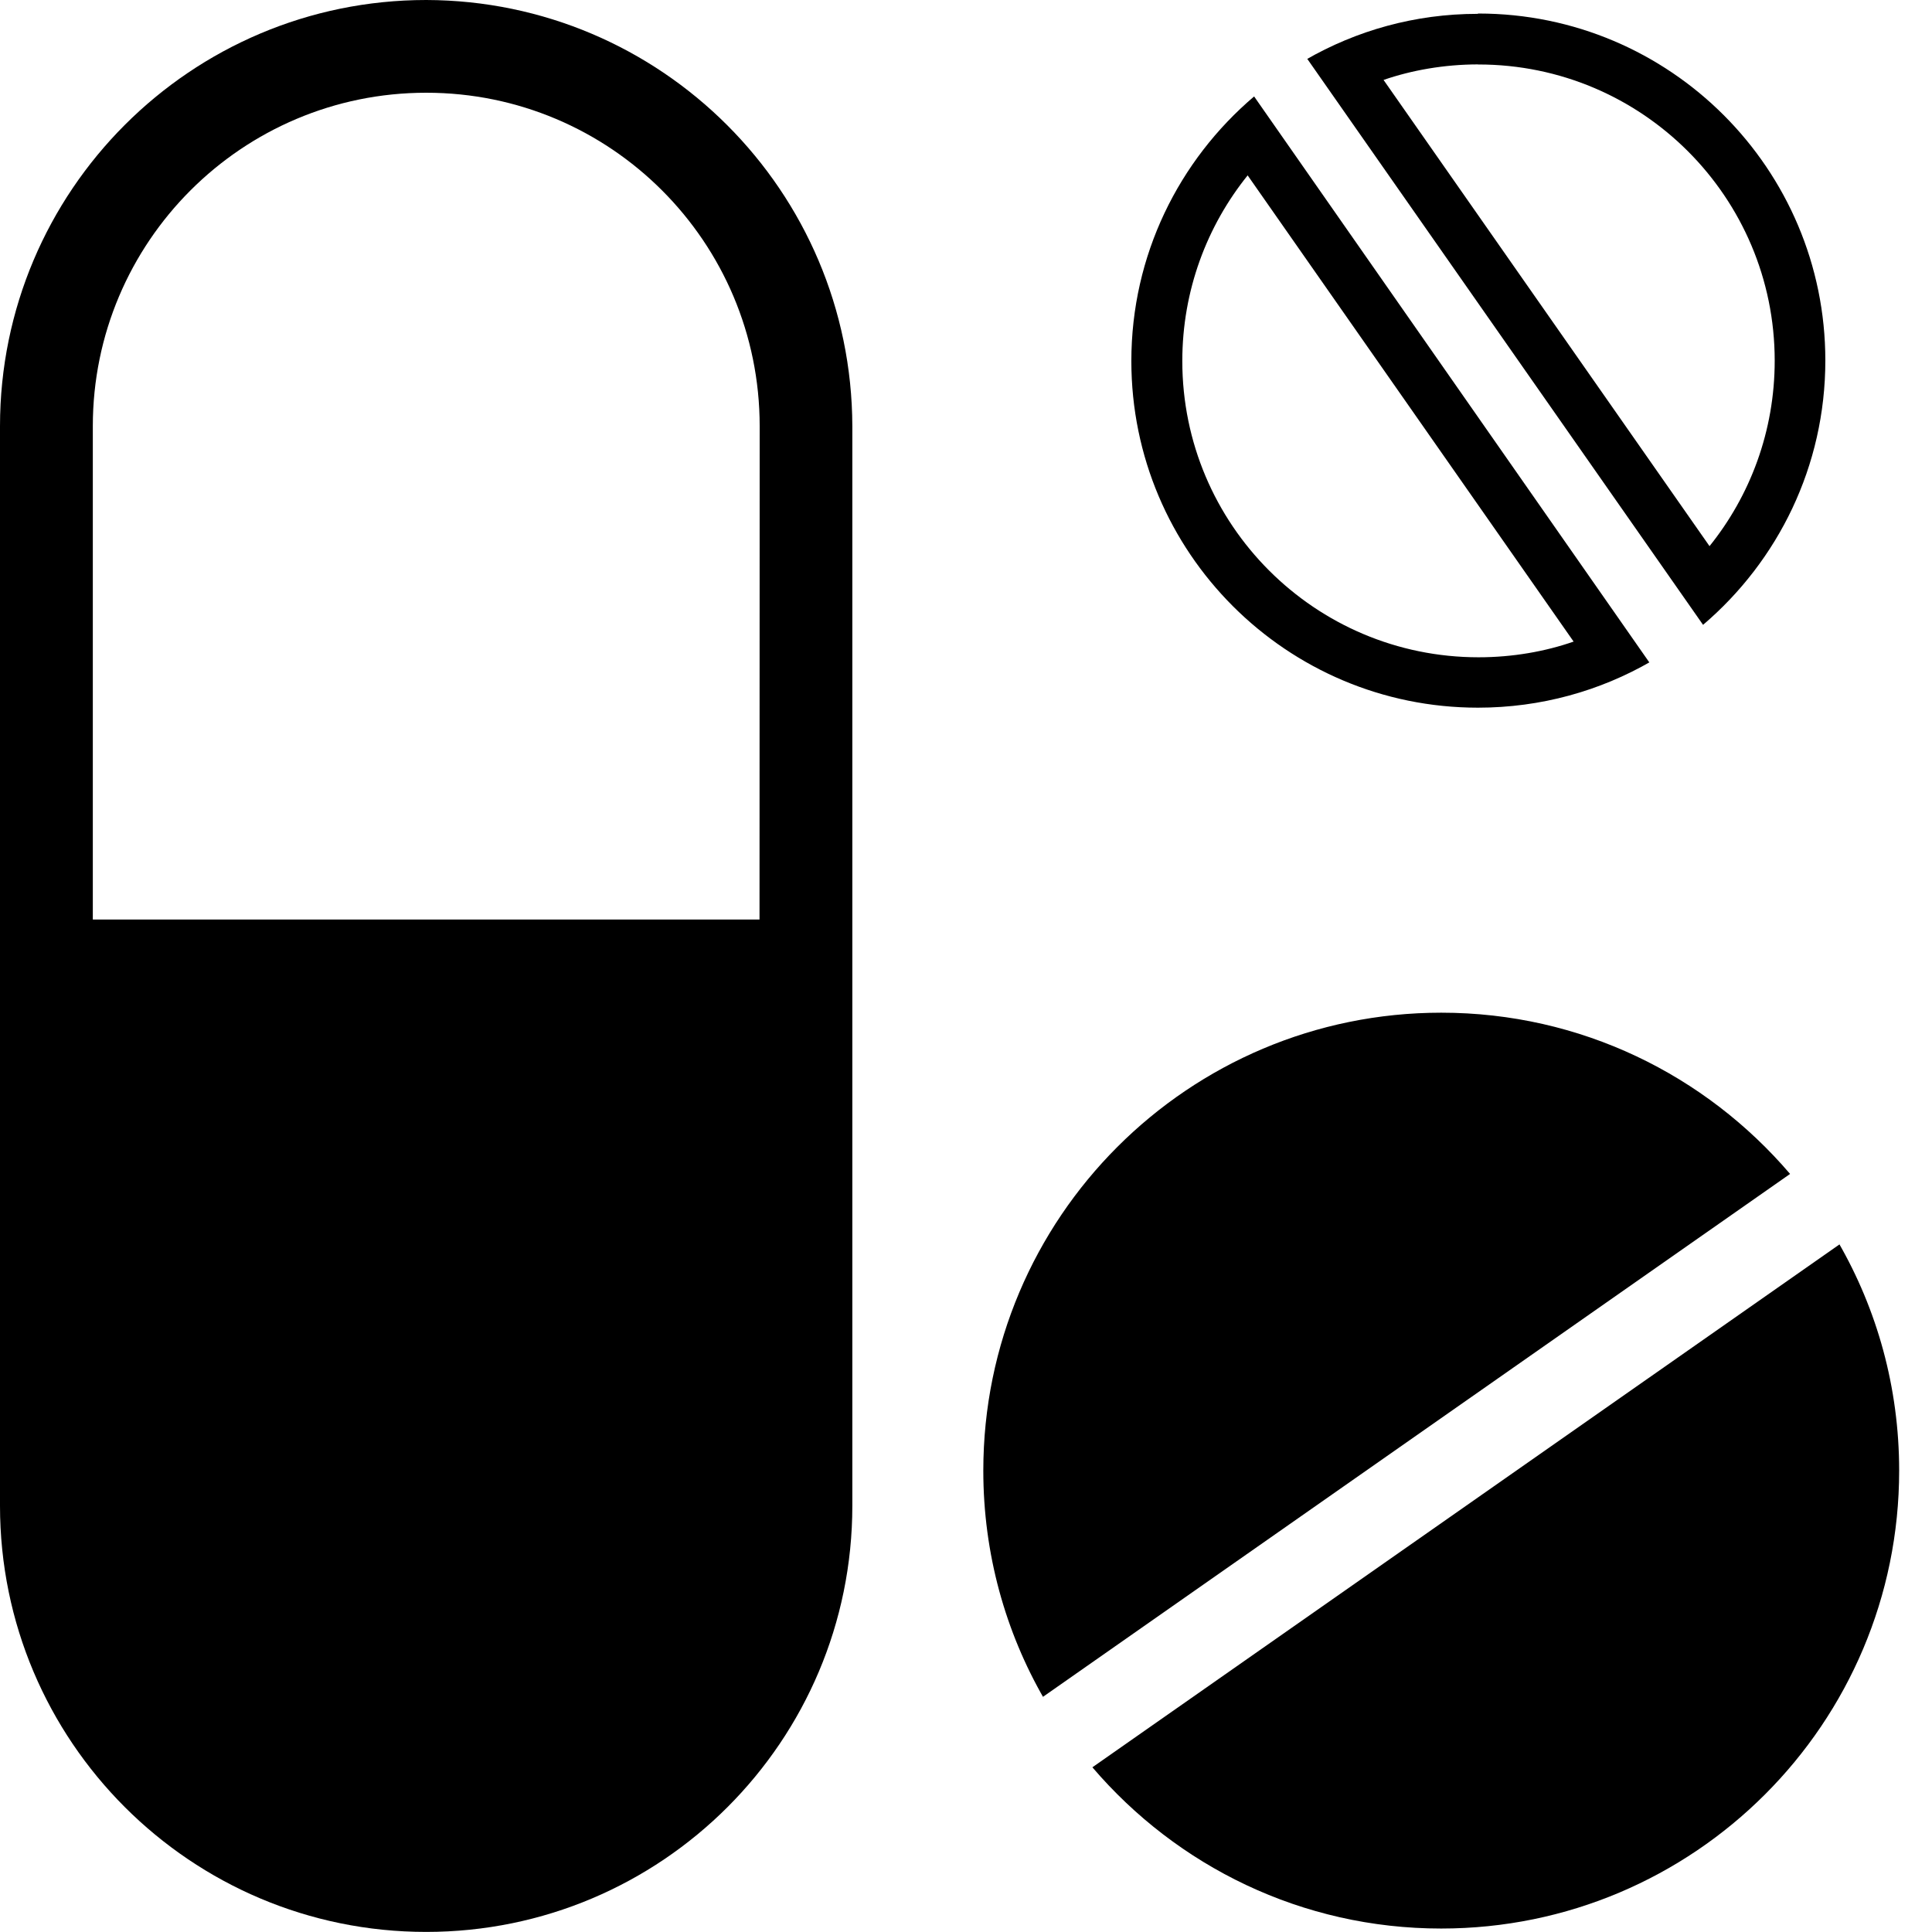 <?xml version="1.0" encoding="utf-8"?>
<svg fill="#000000" width="800px" height="800px" viewBox="0 0 24 24" xmlns="http://www.w3.org/2000/svg"><path d="m5.294 0c-2.924.001-5.293 2.371-5.294 5.294v13.411c0 2.924 2.37 5.294 5.294 5.294s5.294-2.37 5.294-5.294v-13.411c-.008-2.92-2.373-5.286-5.293-5.294h-.001zm4.141 11.423h-8.282v-6.129c0-2.287 1.854-4.142 4.142-4.142s4.142 1.854 4.142 4.142z"/><path d="m22.237 14.583c-1.05-1.229-2.601-2.003-4.333-2.003-3.142 0-5.689 2.547-5.689 5.689 0 1.033.275 2.002.757 2.837l-.015-.028z"/><path d="m13.57 21.954c1.05 1.229 2.601 2.003 4.333 2.003 3.142 0 5.689-2.547 5.689-5.689 0-1.033-.275-2.002-.757-2.837l.015.028z"/><path d="m18.361.801h.005c2.032 0 3.68 1.648 3.68 3.68 0 .875-.305 1.679-.815 2.31l.005-.007-4.049-5.791c.35-.121.752-.192 1.171-.193h.001zm0-.629c-.002 0-.004 0-.006 0-.778 0-1.507.208-2.136.571l.021-.011 4.916 7.03c.932-.795 1.519-1.971 1.519-3.284 0-2.38-1.929-4.31-4.31-4.31-.003 0-.007 0-.01 0h.001z"/><path d="m15.499 2.179 4.049 5.791c-.352.123-.758.195-1.181.195-2.032 0-3.68-1.648-3.68-3.68 0-.876.306-1.681.817-2.313zm.08-.981c-.935.795-1.525 1.972-1.525 3.287 0 2.378 1.928 4.306 4.306 4.306.783 0 1.517-.209 2.149-.574l-.021.011z"/></svg>